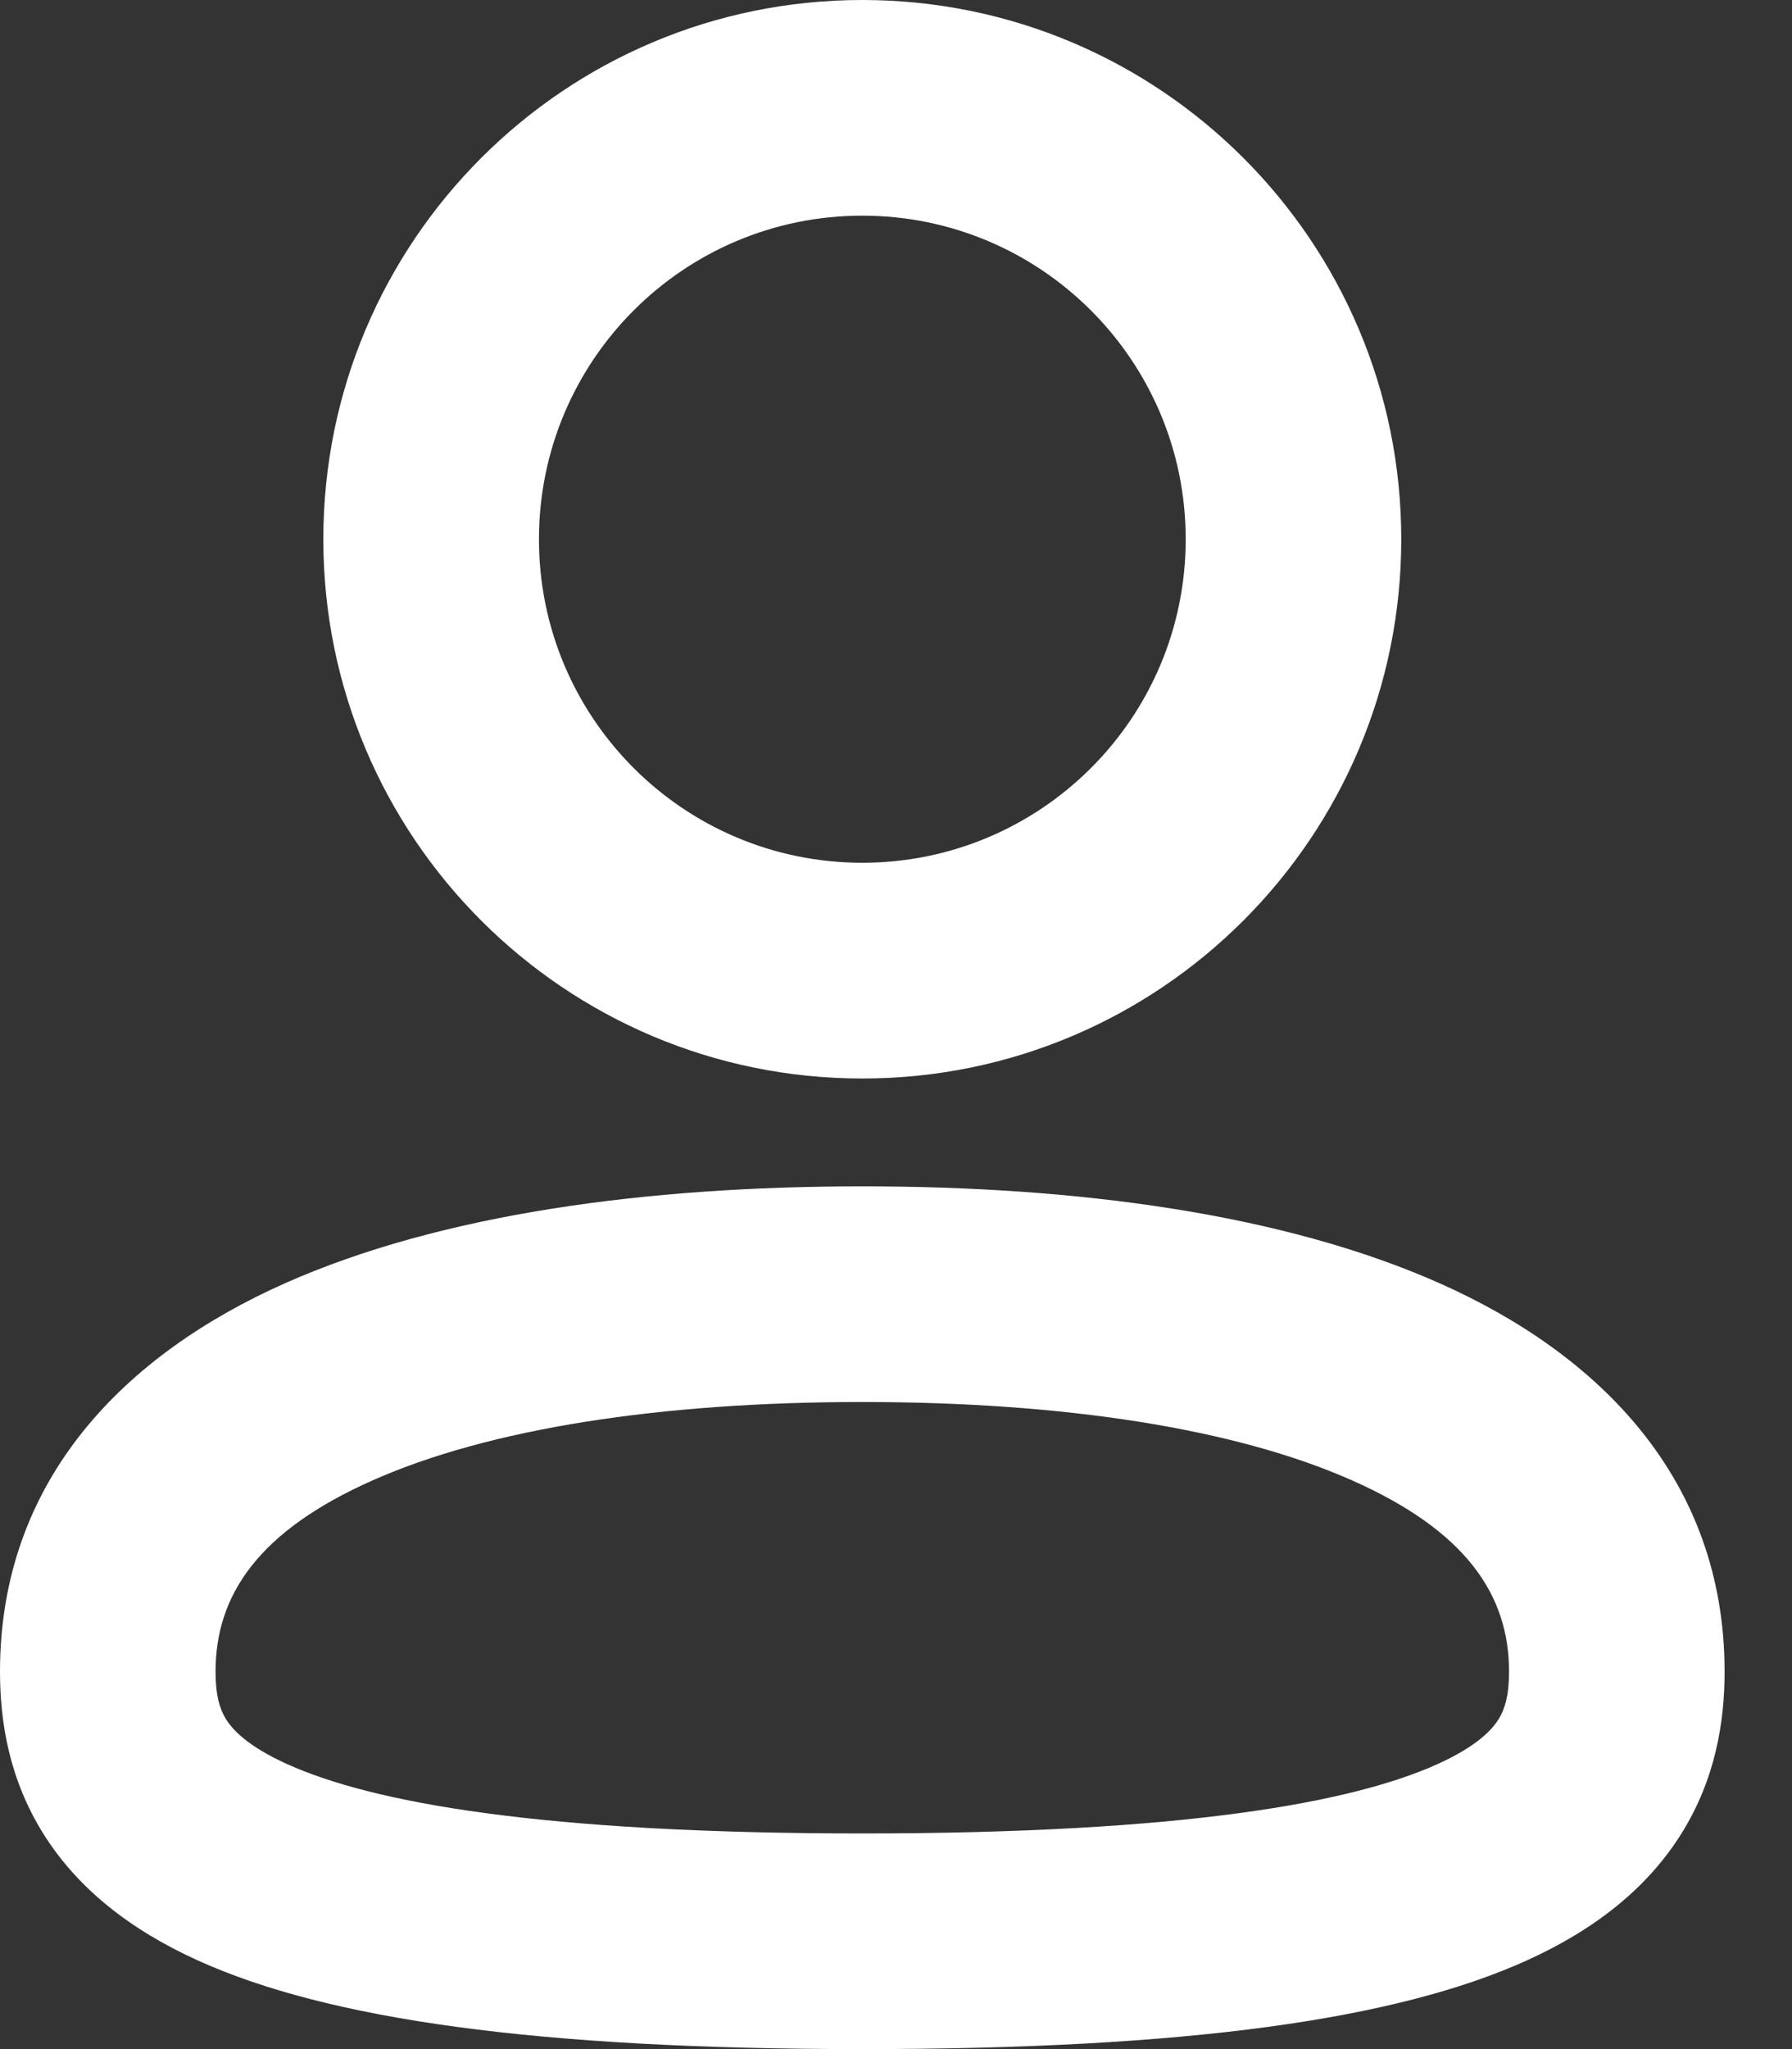 <svg width="21" height="24" viewBox="0 0 21 24" fill="none" xmlns="http://www.w3.org/2000/svg">
<rect x="0" y="0" width="21" height="24" fill="#333333" stroke="none"/>
<path fill-rule="evenodd" clip-rule="evenodd" d="M10.105 2.526C8.012 2.526 6.316 4.223 6.316 6.316C6.316 8.409 8.012 10.105 10.105 10.105C12.198 10.105 13.895 8.409 13.895 6.316C13.895 4.223 12.198 2.526 10.105 2.526ZM3.789 6.316C3.789 2.828 6.617 0 10.105 0C13.593 0 16.421 2.828 16.421 6.316C16.421 9.804 13.593 12.632 10.105 12.632C6.617 12.632 3.789 9.804 3.789 6.316ZM4.366 17.339C3.034 17.93 2.526 18.677 2.526 19.579C2.526 19.861 2.577 20.021 2.649 20.137C2.722 20.253 2.895 20.45 3.363 20.661C4.362 21.113 6.336 21.474 10.105 21.474C13.874 21.474 15.849 21.113 16.848 20.661C17.315 20.45 17.489 20.253 17.561 20.137C17.634 20.021 17.684 19.861 17.684 19.579C17.684 18.677 17.177 17.93 15.845 17.339C14.478 16.732 12.47 16.421 10.105 16.421C7.74 16.421 5.733 16.732 4.366 17.339ZM3.34 15.03C5.173 14.216 7.587 13.895 10.105 13.895C12.624 13.895 15.037 14.216 16.87 15.03C18.739 15.86 20.21 17.323 20.21 19.579C20.21 20.169 20.103 20.839 19.702 21.479C19.301 22.119 18.685 22.603 17.889 22.963C16.362 23.654 13.915 24 10.105 24C6.295 24 3.849 23.654 2.321 22.963C1.526 22.603 0.91 22.119 0.509 21.479C0.108 20.839 0 20.169 0 19.579C0 17.323 1.472 15.86 3.34 15.03Z" fill="white"/>
</svg>
